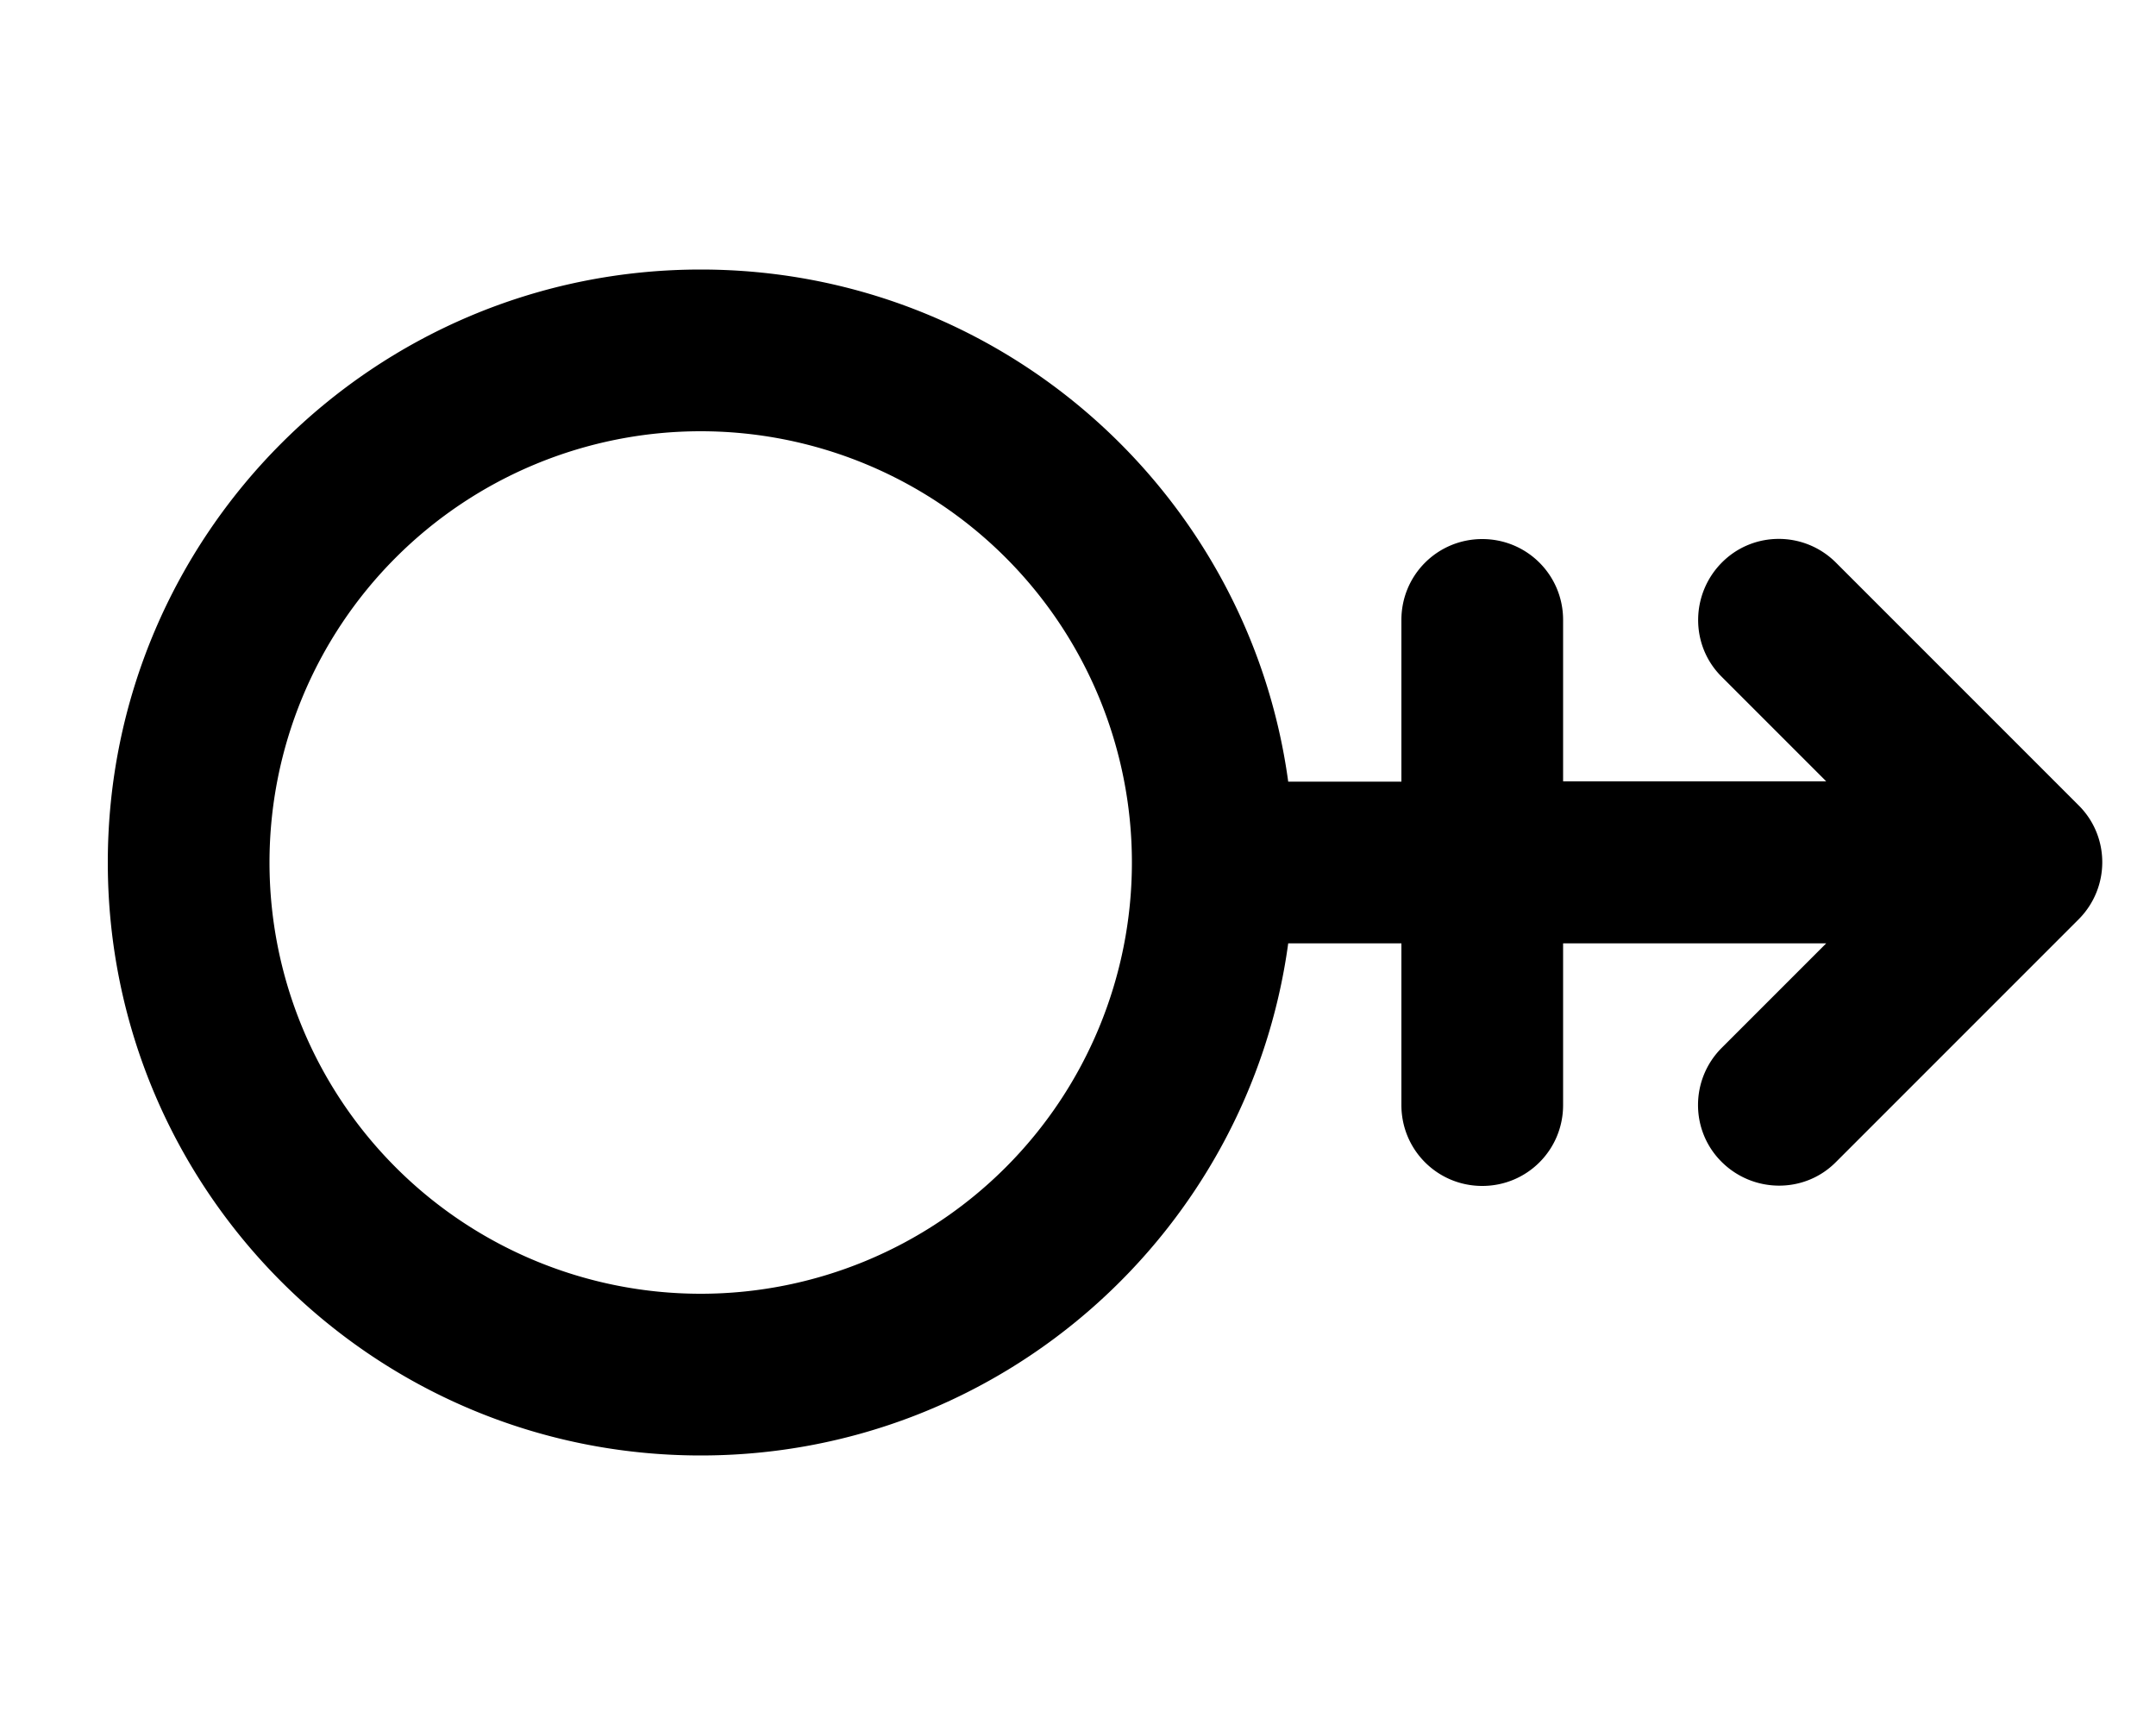 <svg xmlns="http://www.w3.org/2000/svg" viewBox="0 0 640 512"><!--! Font Awesome Pro 6.5.2 by @fontawesome - https://fontawesome.com License - https://fontawesome.com/license (Commercial License) Copyright 2024 Fonticons, Inc. --><path d="M80 256a128 128 0 1 1 256 0A128 128 0 1 1 80 256zm302.4-24C370.7 146.2 297.1 80 208 80C110.8 80 32 158.8 32 256s78.8 176 176 176c89.1 0 162.7-66.2 174.4-152H416v48c0 13.3 10.7 24 24 24s24-10.7 24-24V280h78.1l-31 31c-9.4 9.4-9.4 24.6 0 33.9s24.6 9.4 33.9 0l72-72c9.4-9.4 9.4-24.6 0-33.9l-72-72c-9.4-9.4-24.6-9.4-33.9 0s-9.4 24.6 0 33.9l31 31H464V184c0-13.3-10.7-24-24-24s-24 10.7-24 24v48H382.4z"/></svg>